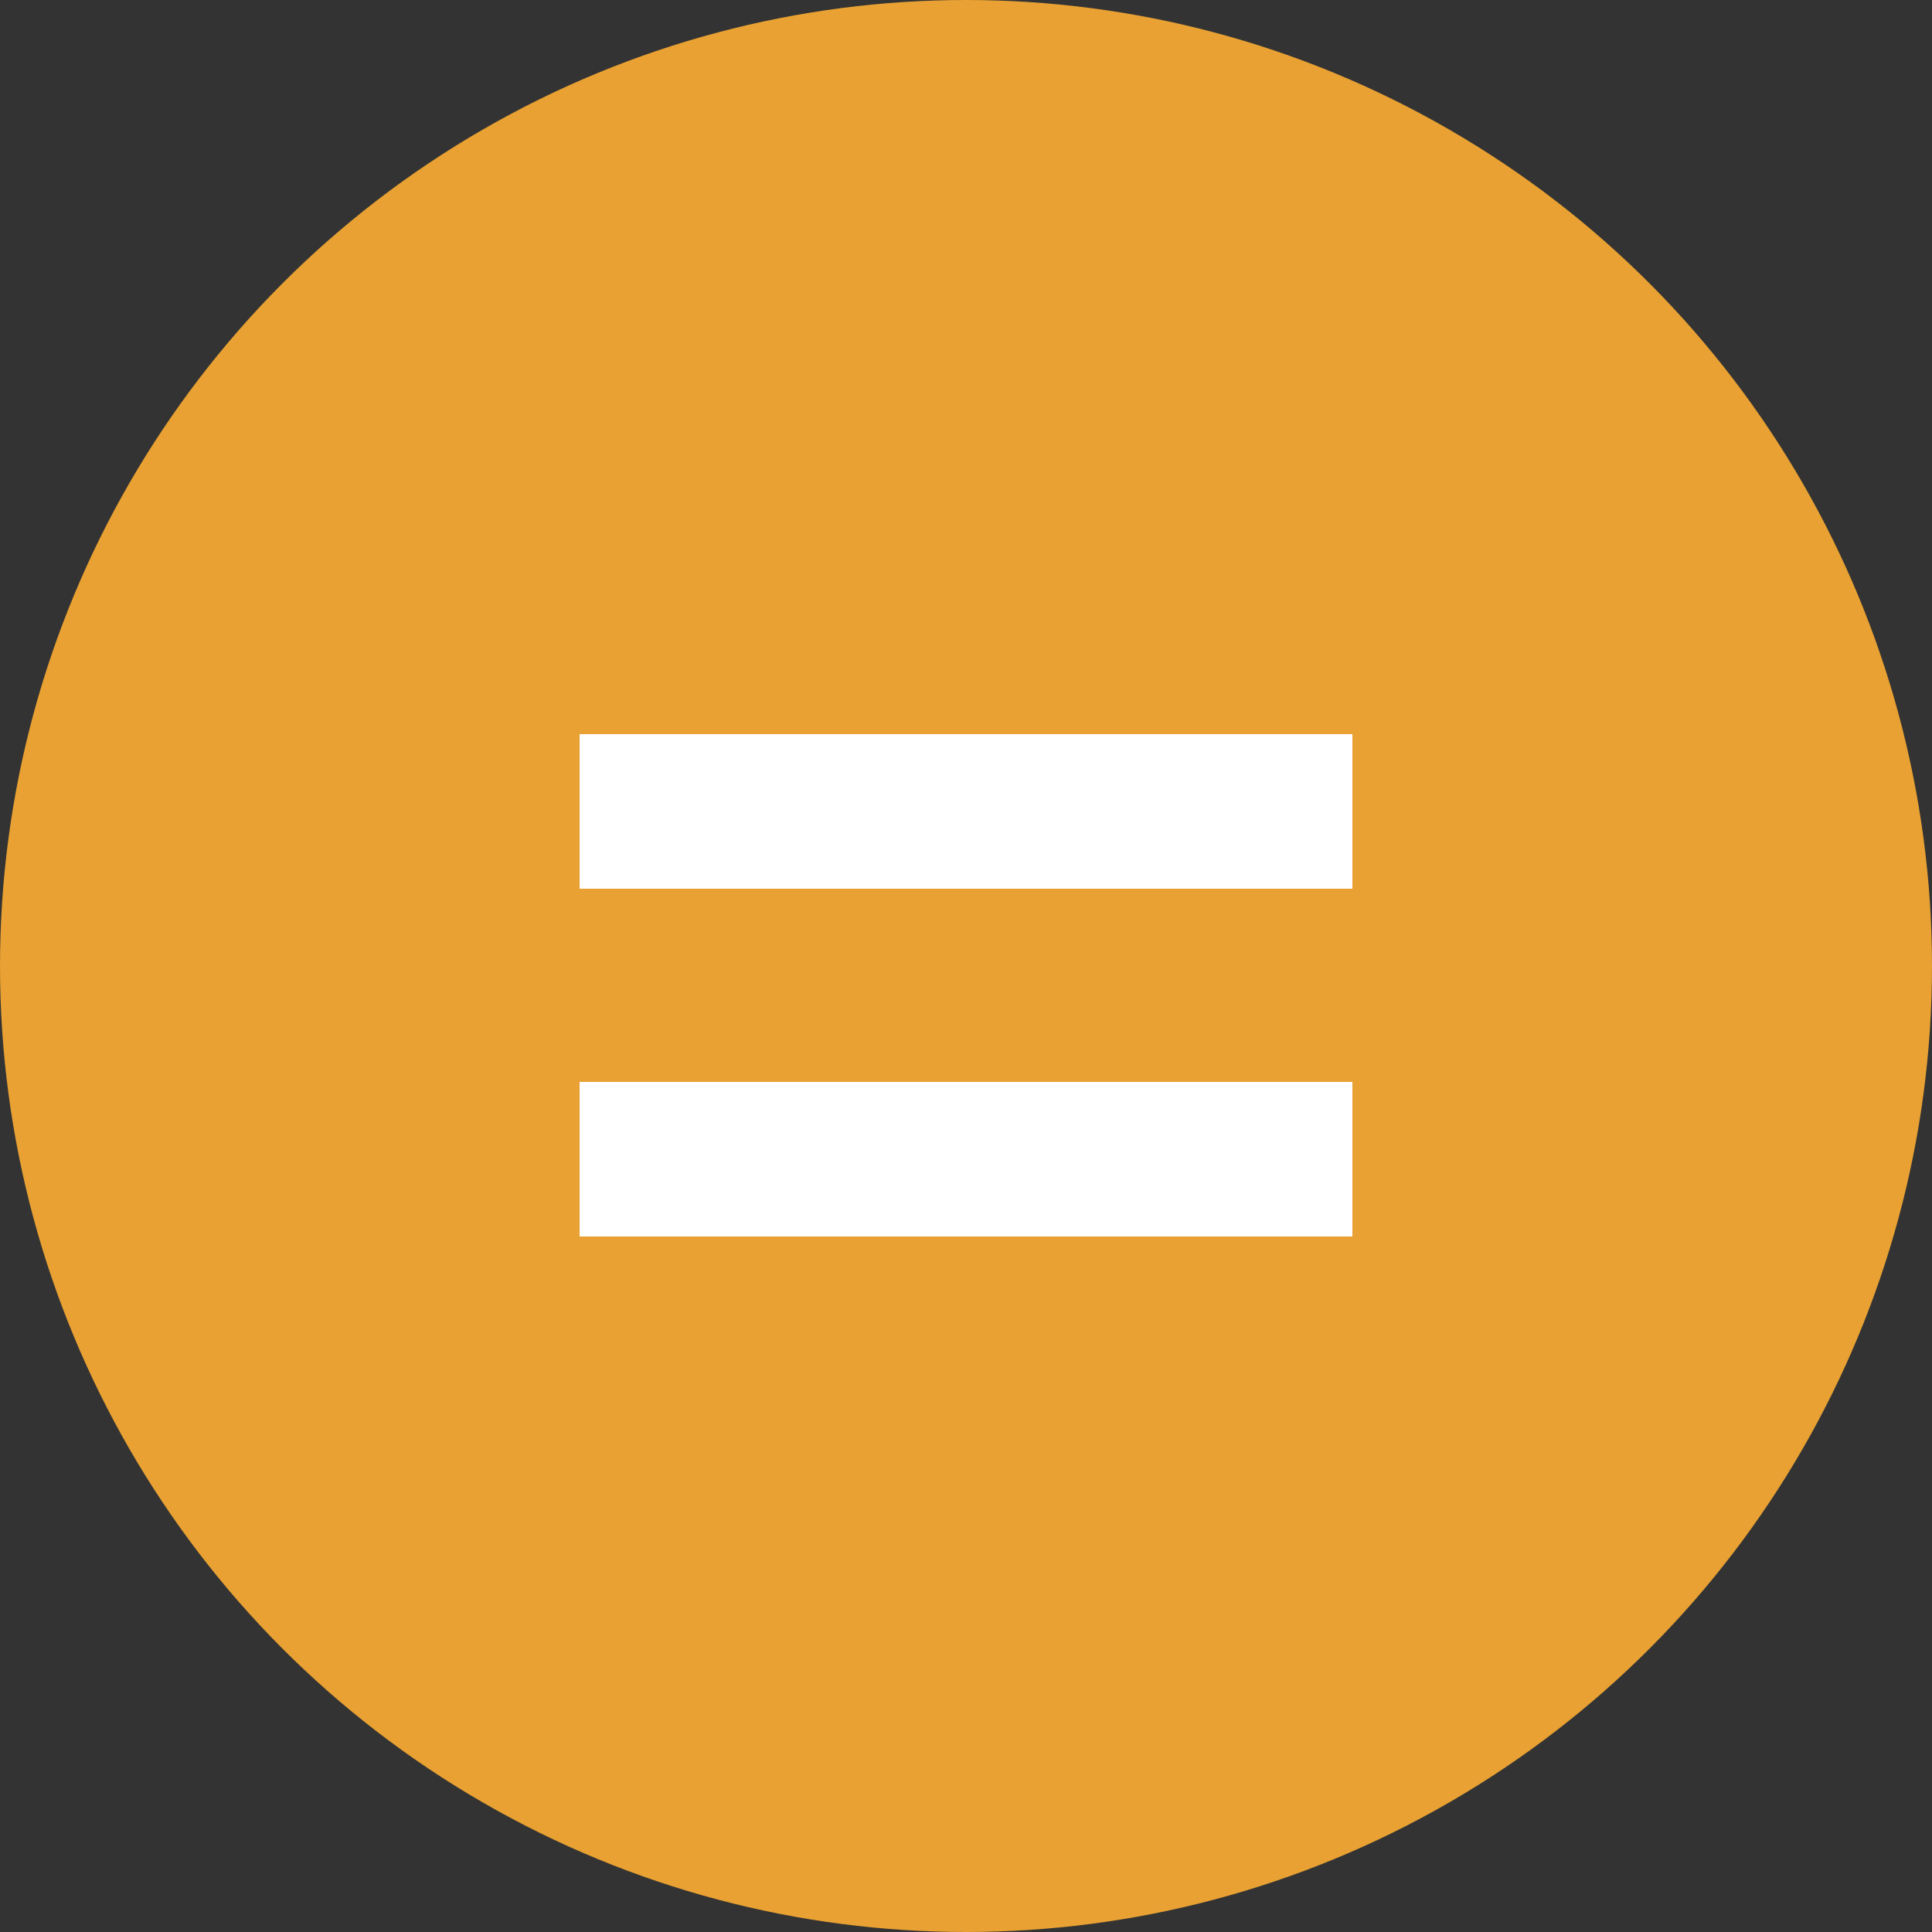 <svg id="rakutoku_icon01.svg" xmlns="http://www.w3.org/2000/svg" width="50" height="50" viewBox="0 0 50 50">
  <rect x="0" y="0" width="50" height="50" fill="#333333" stroke="none"/>
  <defs>
    <style>
      .cls-1 {
        fill: #e8a132;
      }

      .cls-2 {
        fill: #fff;
        fill-rule: evenodd;
      }
    </style>
  </defs>
  <circle id="_" data-name="●" class="cls-1" cx="25" cy="25" r="25"/>
  <path id="_2" data-name="=" class="cls-2" d="M637,5445h20v4H637v-4Zm0-9h20v4H637v-4Z" transform="translate(-622 -5417)"/>
</svg>
